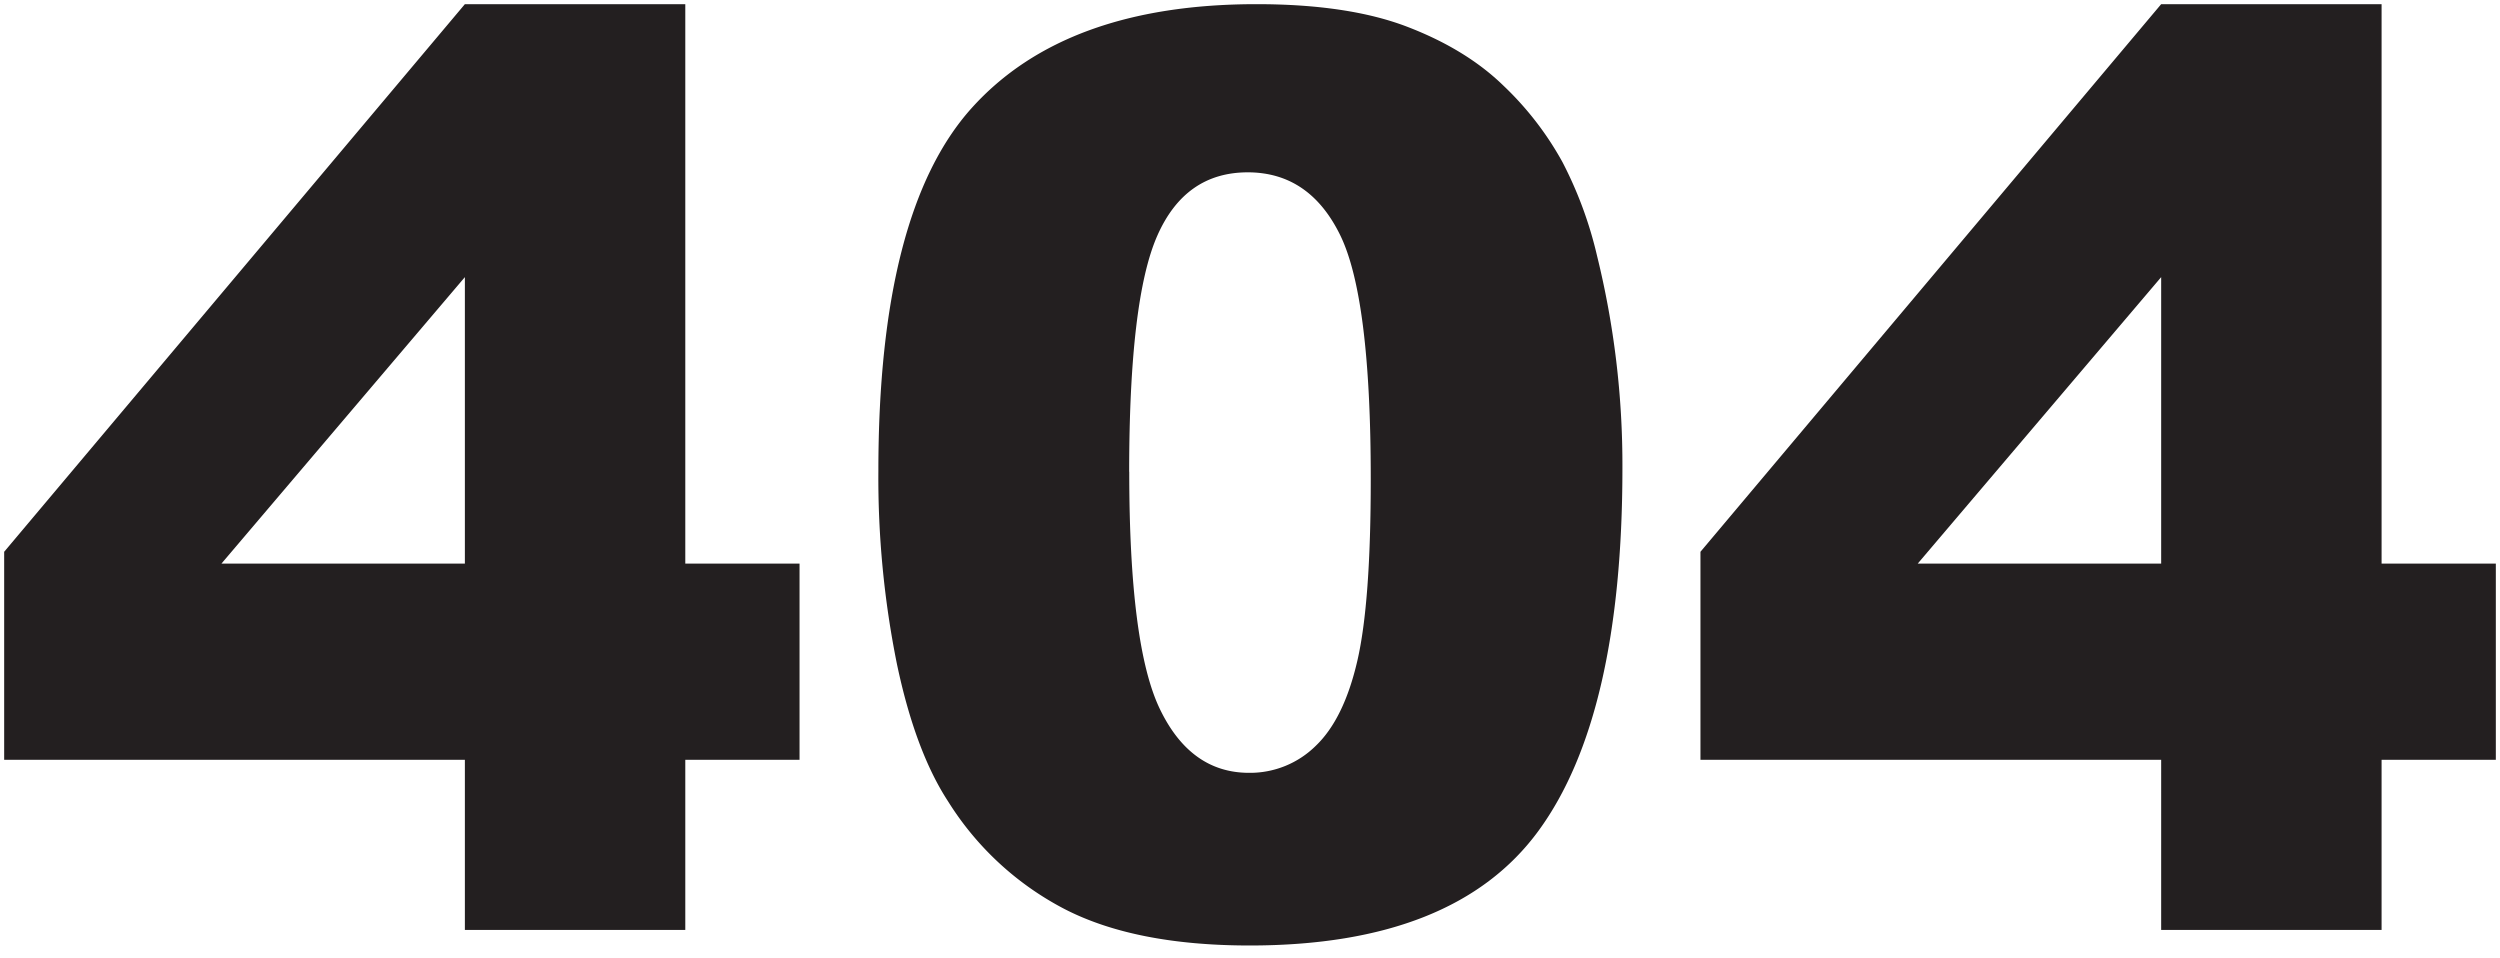 <svg id="Layer_1" data-name="Layer 1" xmlns="http://www.w3.org/2000/svg" viewBox="0 0 600 230"><defs><style>.cls-1{fill:#231f20}</style></defs><title>Untitled-1</title><path class="cls-1" d="M111.57 182.35H1v-49.92L111.57 1h52.9v134.26h27.42v47.09h-27.42v40.83h-52.9zm0-47.09V66.51l-58.42 68.75zM210.81 113.06q0-62.28 22.43-87.17T301.56 1q22.07 0 36.22 5.44t23.09 14.16A75.33 75.33 0 0 1 375 38.92a95.68 95.68 0 0 1 8.28 22.43 209.55 209.55 0 0 1 6.1 51q0 59.46-20.11 87t-69.29 27.57q-27.58 0-44.56-8.79a72.21 72.21 0 0 1-27.87-25.78q-7.89-12.08-12.29-33a225.63 225.63 0 0 1-4.45-46.29zm60.21.15q0 41.73 7.37 57t21.39 15.27a22.43 22.43 0 0 0 16-6.48q6.78-6.48 10-20.49t3.2-43.66q0-43.51-7.37-58.49t-22.13-15q-15.06 0-21.76 15.28T271 113.21zM518.68 182.35H408.11v-49.92L518.68 1h52.9v134.26H599v47.09h-27.42v40.83h-52.9zm0-47.09V66.51l-58.42 68.75z"/></svg>